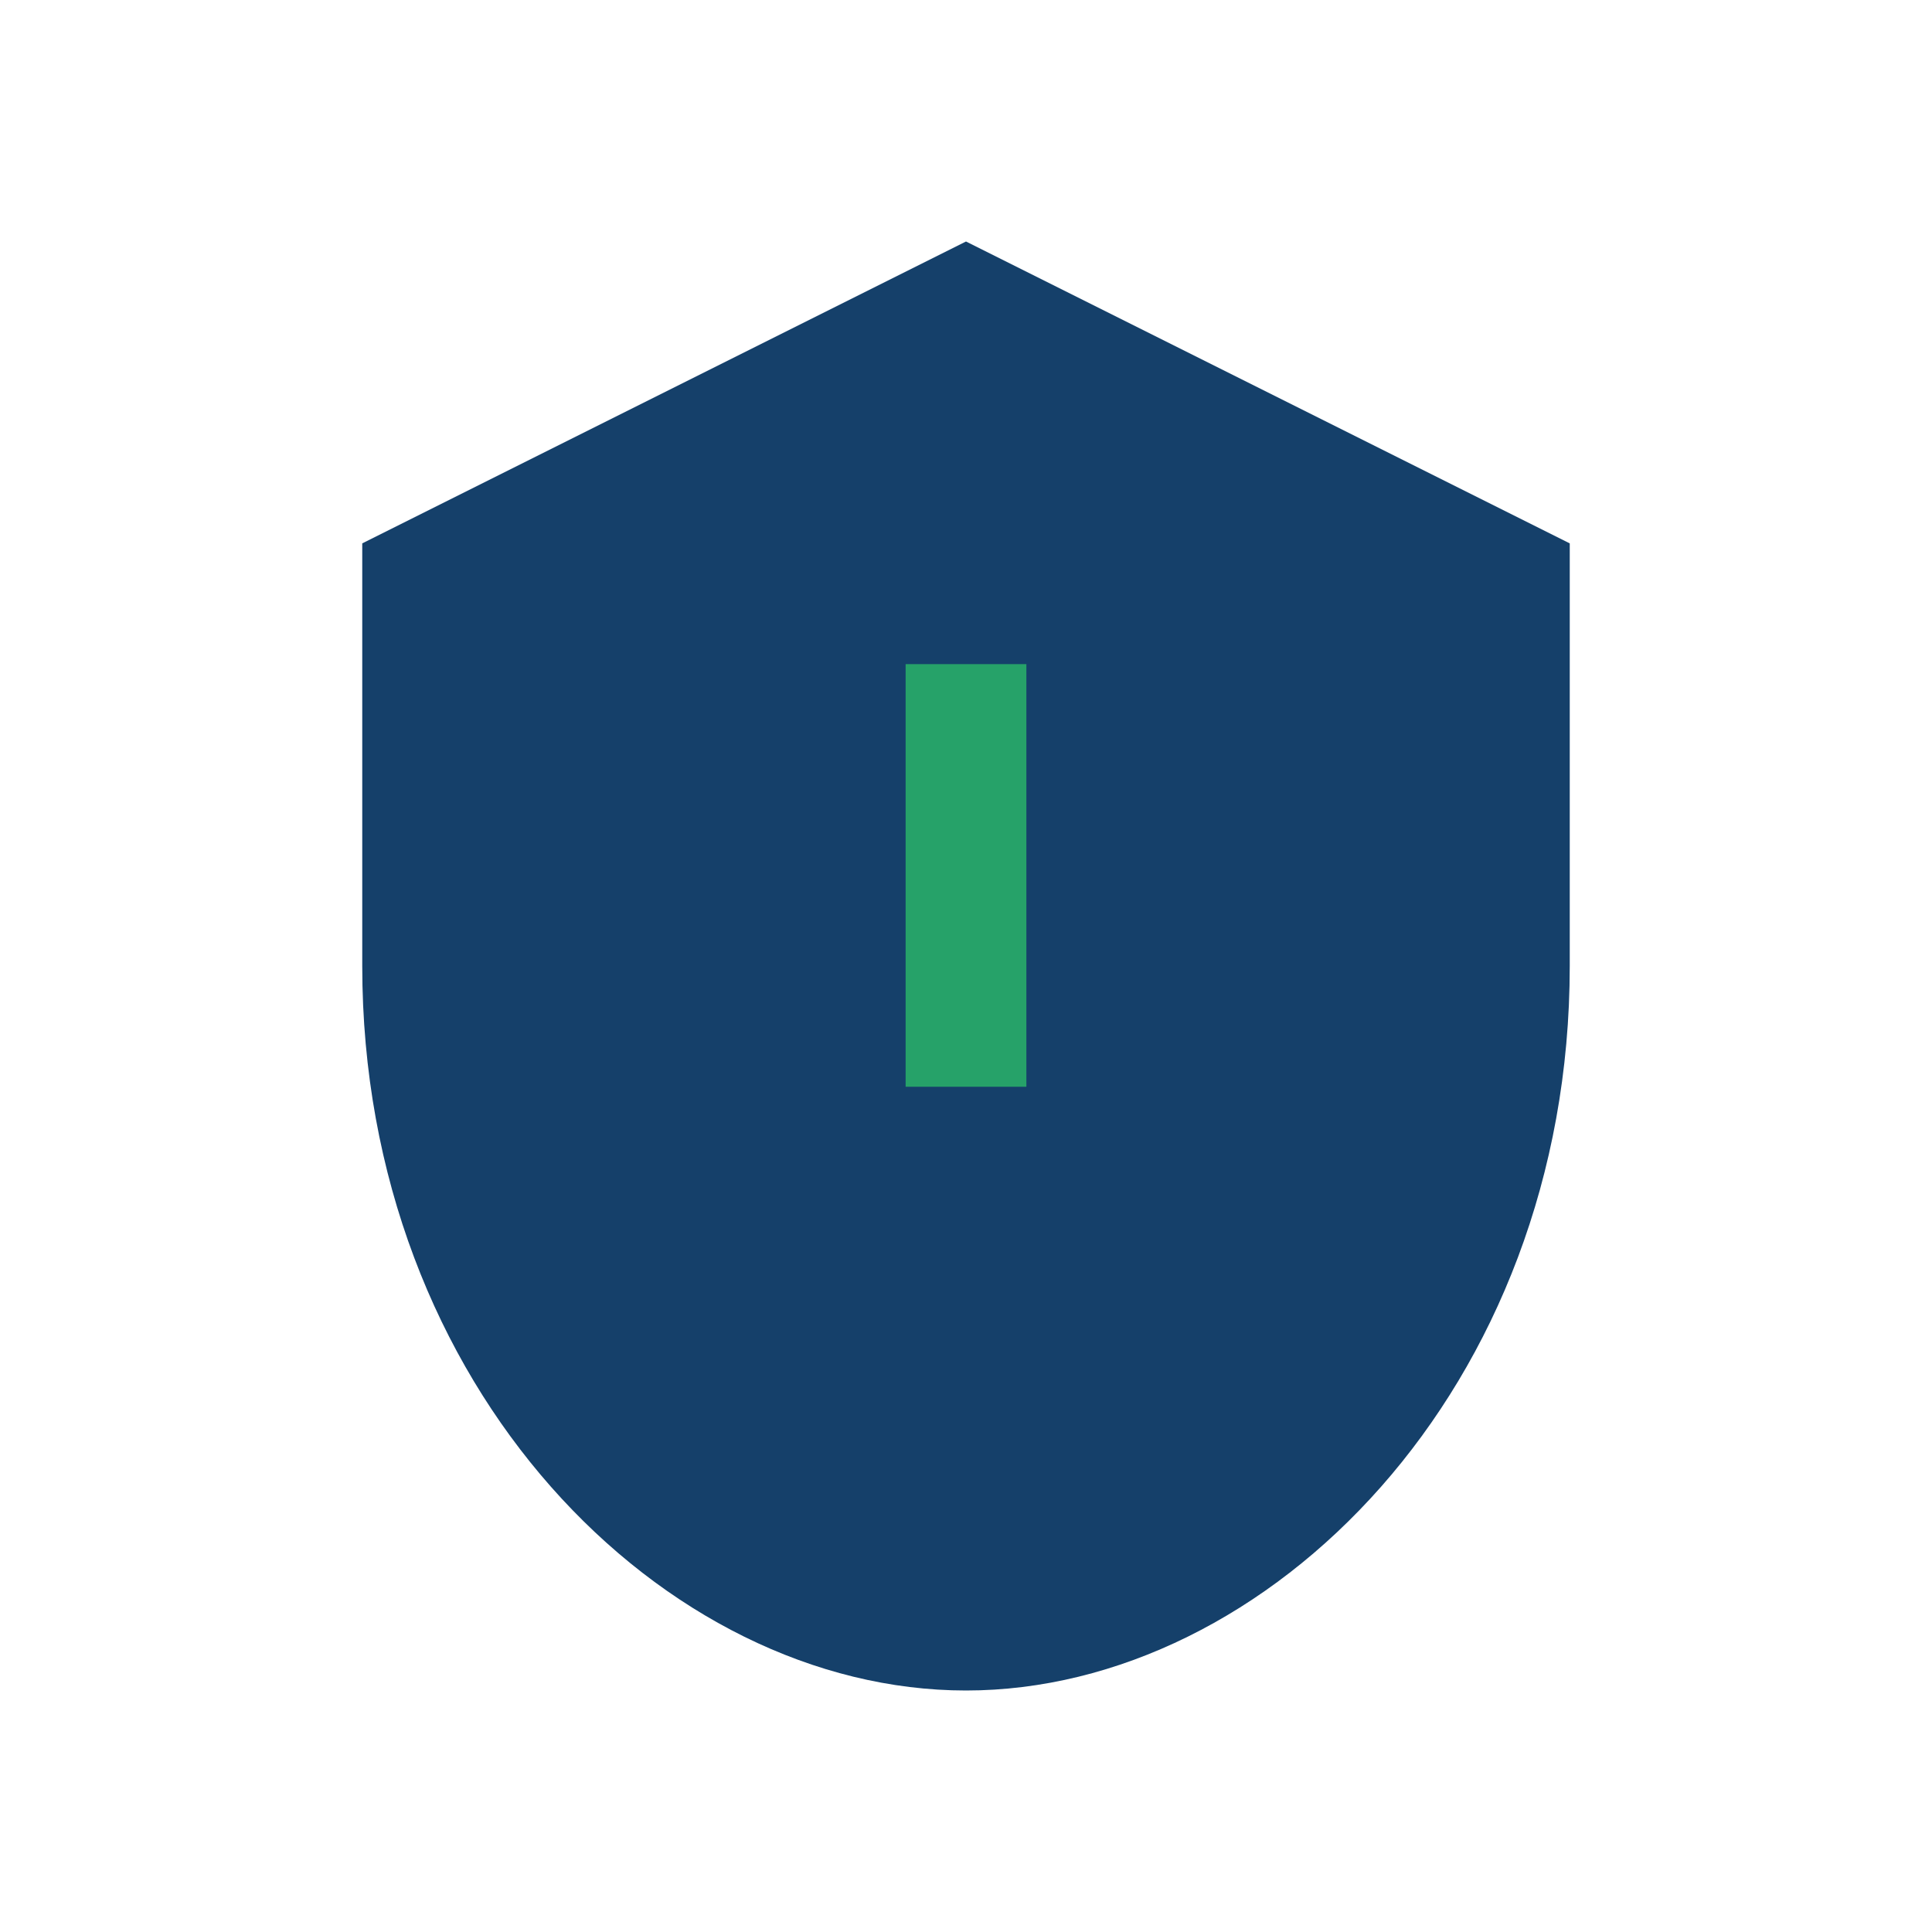 <?xml version="1.0" encoding="UTF-8"?>
<svg xmlns="http://www.w3.org/2000/svg" width="32" height="32" viewBox="0 0 32 32"><path fill="#15406A" d="M16 4l10 5v7c0 7-5 12-10 12S6 23 6 16V9z"/><path d="M16 18v-7" stroke="#26A269" stroke-width="2" fill="none"/></svg>